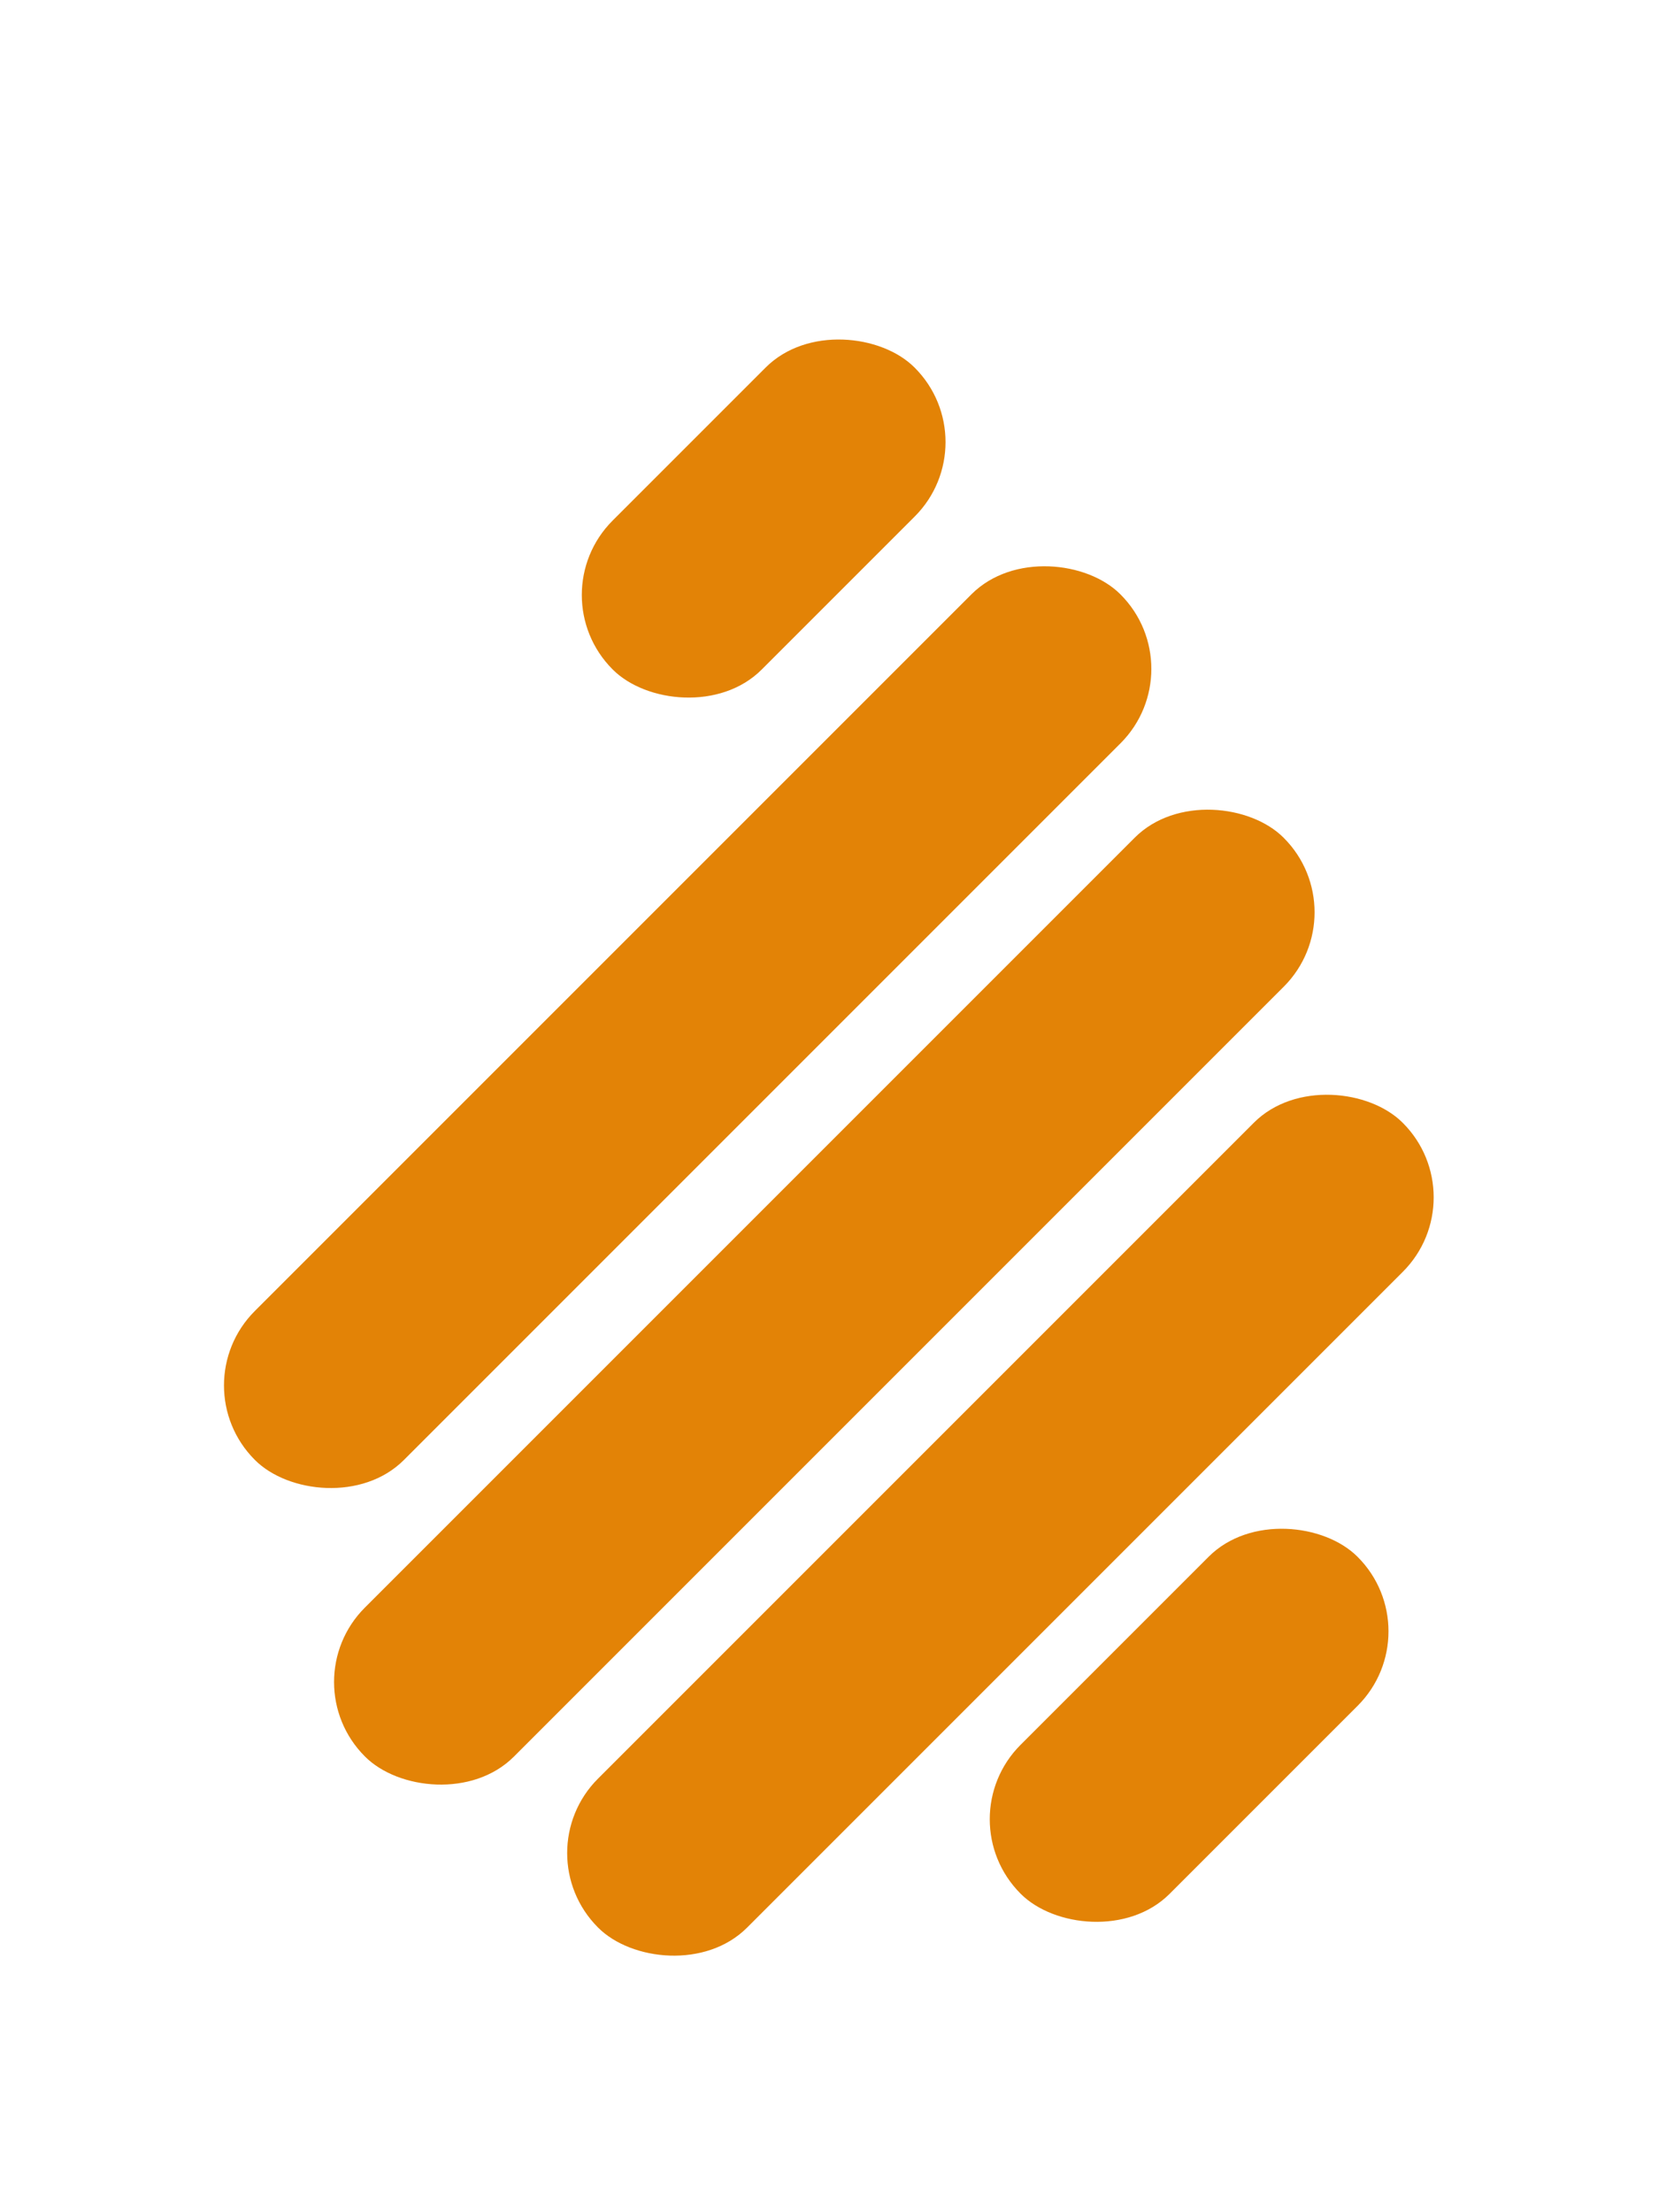 <svg xmlns="http://www.w3.org/2000/svg" id="Capa_1" data-name="Capa 1" viewBox="90 200 64 22" width="60" height="80">
  <defs>
    <style>
		.cls-2 {
			stroke-width: 0px;
			fill: #e38306;
	    }
	</style>
  </defs>
  <g>
    <g>
      <rect class="cls-2" x="111.22" y="184.27" width="16.47" height="8.13" rx="4.06" ry="4.06" transform="translate(-98.18 139.63) rotate(-45)"/>
      <rect class="cls-2" x="126.68" y="230.82" width="18.38" height="8.13" rx="4.06" ry="4.06" transform="translate(-126.29 164.87) rotate(-45)"/>
      <rect class="cls-2" x="106.65" y="223.1" width="43.9" height="8.13" rx="4.06" ry="4.06" transform="translate(-122.97 157.47) rotate(-45)"/>
      <rect class="cls-2" x="96.74" y="214.31" width="50.12" height="8.13" rx="4.06" ry="4.06" transform="translate(-118.74 150.08) rotate(-45)"/>
      <rect class="cls-2" x="92.91" y="203.89" width="47.22" height="8.13" rx="4.06" ry="4.06" transform="translate(-112.91 143.3) rotate(-45)"/>
    </g>
  </g>
</svg>